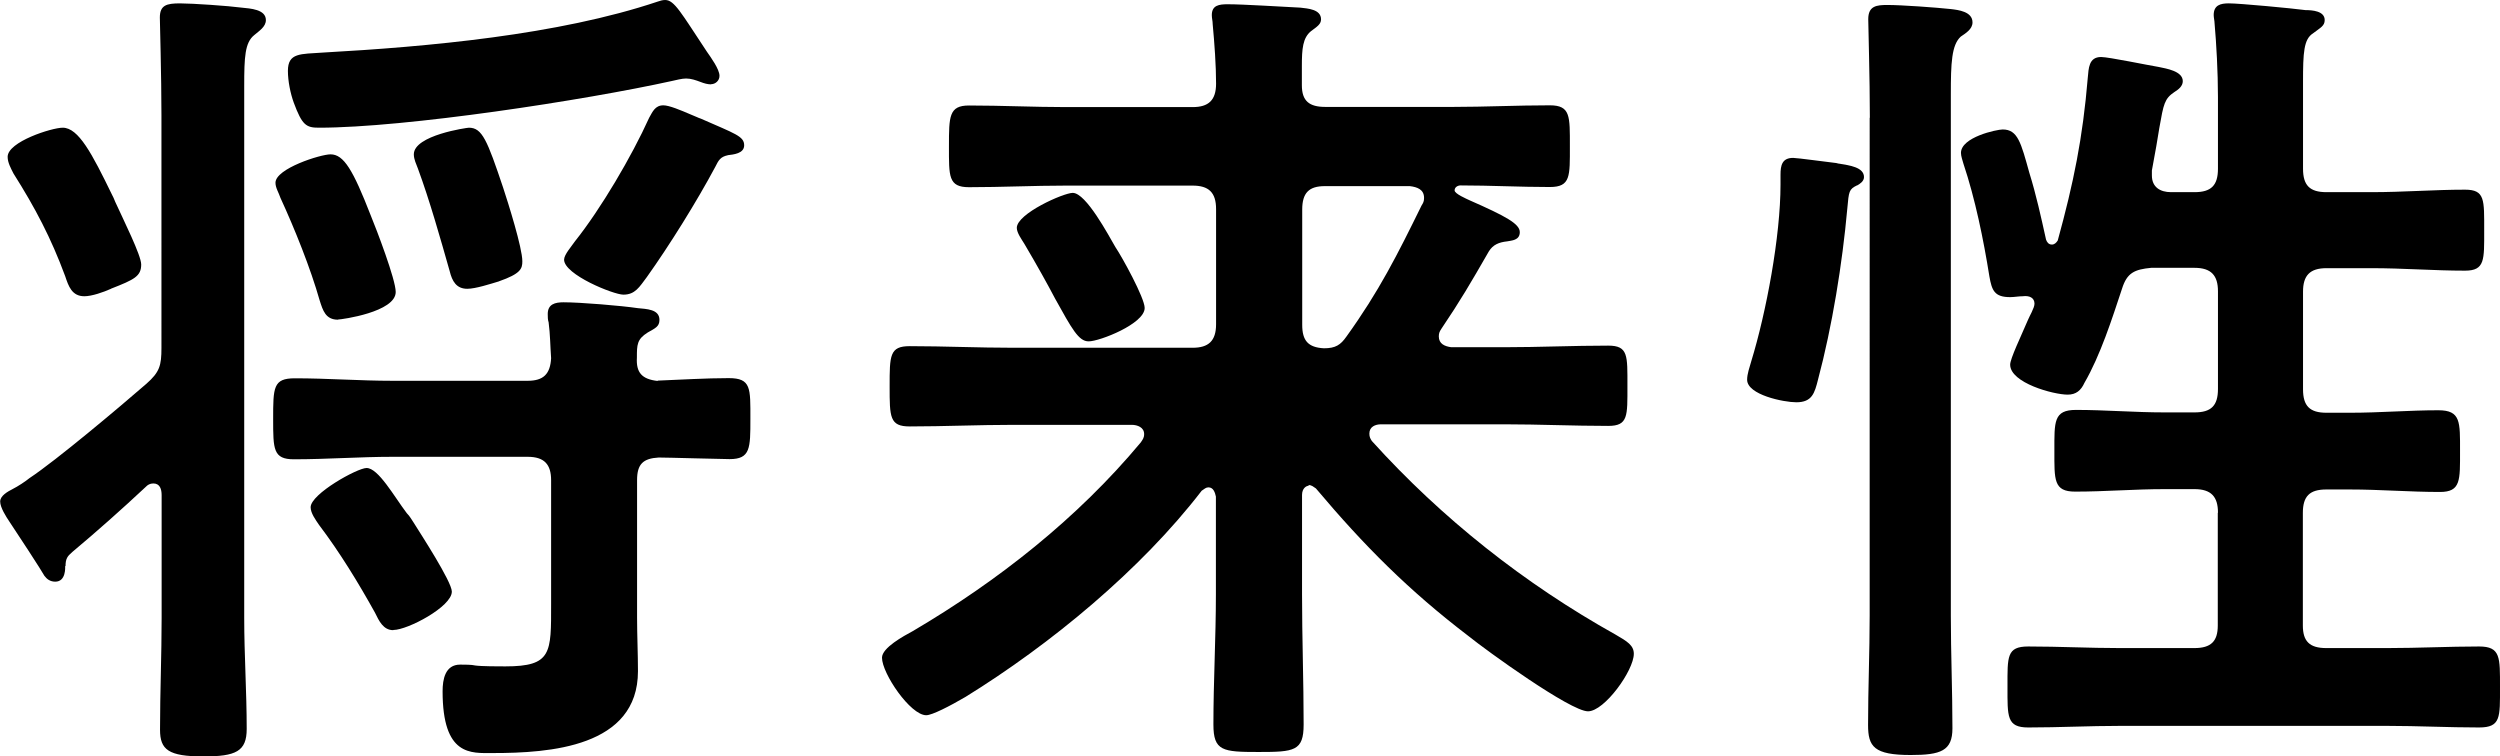 <?xml version="1.0" encoding="UTF-8"?>
<svg id="b" data-name="レイヤー 2" xmlns="http://www.w3.org/2000/svg" viewBox="0 0 140.76 42.58">
  <defs>
    <style>
      .d {
        stroke-width: 0px;
      }
    </style>
  </defs>
  <g id="c" data-name="レイヤー 1">
    <g>
      <path class="d" d="M3.67,31.86c0,.09.05.89-.56.89-.28,0-.47-.14-.61-.33-.09-.19-1.65-2.58-1.97-3.05-.19-.28-.52-.8-.52-1.13s.42-.56.71-.71c.28-.14.71-.42.94-.61,1.5-.99,5.12-4.04,6.58-5.31.75-.66.85-1.03.85-2.02V6.49c0-2.21-.09-5.31-.09-5.5,0-.7.38-.8,1.13-.8.71,0,2.73.14,3.48.24.47.05,1.36.09,1.36.7,0,.38-.38.61-.66.85-.52.42-.56,1.22-.56,2.87v29.94c0,2.07.14,4.18.14,6.25,0,1.27-.61,1.55-2.44,1.55-1.97,0-2.44-.38-2.44-1.5,0-2.12.09-4.18.09-6.3v-6.91c0-.33-.09-.66-.47-.66-.19,0-.33.09-.42.19-1.36,1.27-2.73,2.49-4.14,3.67-.28.24-.38.38-.38.8ZM6.25,16.26c-.42.19-1.08.42-1.5.42-.7,0-.89-.56-1.08-1.13-.8-2.16-1.69-3.85-2.91-5.78-.14-.28-.33-.61-.33-.94,0-.85,2.49-1.64,3.1-1.64.89,0,1.65,1.46,2.77,3.76.05.09.14.28.19.42.47,1.03,1.46,3.01,1.46,3.52,0,.66-.38.85-1.69,1.36ZM37.03,21.43c1.27-.05,2.73-.14,4-.14s1.22.56,1.22,2.3c0,1.65,0,2.26-1.17,2.26-.47,0-3.48-.09-3.99-.09-.89.05-1.22.38-1.22,1.27v7.75c0,.99.05,2.02.05,3.01,0,4.28-4.98,4.61-8.18,4.61-1.22,0-2.82.19-2.82-3.48,0-.66.14-1.5.99-1.5.23,0,.66,0,.85.05.33.05,1.36.05,1.69.05,2.63,0,2.58-.75,2.58-3.52v-6.96c0-.89-.38-1.32-1.32-1.32h-7.61c-1.83,0-3.71.14-5.55.14-1.17,0-1.17-.56-1.17-2.26,0-1.79,0-2.3,1.22-2.3,1.83,0,3.67.14,5.5.14h7.61c.89,0,1.27-.38,1.32-1.27-.05-.7-.05-1.32-.14-2.02-.05-.14-.05-.33-.05-.47,0-.56.42-.66.89-.66.94,0,3.24.19,4.18.33.47.05,1.22.05,1.22.66,0,.38-.24.47-.66.71-.61.38-.61.7-.61,1.41-.05.85.28,1.22,1.17,1.32ZM19.03,18c-.7,0-.85-.52-1.03-1.08-.52-1.83-1.41-4.04-2.21-5.78-.09-.28-.28-.56-.28-.85,0-.8,2.54-1.6,3.1-1.6.75,0,1.27.89,2.26,3.43.33.8,1.41,3.62,1.41,4.32,0,1.13-3.05,1.55-3.24,1.55ZM40.04,4.75c-.19,0-.38-.05-.61-.14-.24-.09-.52-.19-.8-.19-.24,0-.56.09-.8.14-4.89,1.08-14.99,2.63-19.88,2.63-.71,0-.94-.14-1.41-1.41-.19-.52-.33-1.22-.33-1.79,0-1.03.71-.94,1.97-1.03,5.92-.33,13.25-.99,18.85-2.87.14-.05.28-.09.42-.09.52,0,.89.71,2.35,2.91.23.33.71.99.71,1.36,0,.28-.24.47-.47.47ZM22.14,35.48c-.56,0-.8-.52-1.03-.99-.94-1.69-1.97-3.38-3.15-4.94-.19-.28-.47-.66-.47-.99,0-.75,2.63-2.21,3.15-2.21.66,0,1.55,1.6,2.26,2.54.19.19.28.38.38.52.38.61,2.16,3.34,2.16,3.9,0,.85-2.49,2.16-3.29,2.16ZM28.1,15.84c-.47.14-1.32.42-1.79.42-.61,0-.85-.42-.99-.99-.52-1.83-1.13-3.99-1.79-5.78-.09-.24-.23-.52-.23-.8,0-1.08,3.01-1.5,3.1-1.5.75,0,1.03.7,1.93,3.38.28.85,1.08,3.38,1.08,4.14,0,.42-.09.7-1.32,1.13ZM40.98,8.74c-.42.09-.52.28-.71.66-1.03,1.93-2.58,4.42-3.85,6.2-.42.56-.66.99-1.32.99-.56,0-3.34-1.13-3.34-1.97,0-.28.42-.75.61-1.03,1.46-1.83,3.2-4.79,4.18-6.96.19-.33.33-.7.8-.7.33,0,.99.28,1.55.52.24.09.42.19.56.23,1.93.85,2.44.99,2.44,1.5,0,.47-.61.52-.94.56Z"/>
      <path class="d" d="M73.69,27.35c-.14,0-.38.14-.38.52v5.59c0,2.44.09,4.89.09,7.33,0,1.5-.52,1.55-2.54,1.55s-2.54-.05-2.54-1.55c0-2.44.14-4.89.14-7.33v-5.5c-.05-.23-.14-.52-.42-.52-.14,0-.23.09-.38.19-3.43,4.46-8.51,8.65-13.3,11.61-.89.52-1.88,1.03-2.21,1.03-.89,0-2.49-2.35-2.49-3.24,0-.56,1.22-1.22,1.74-1.5,4.79-2.82,9.26-6.34,12.83-10.62.09-.14.19-.24.19-.47,0-.38-.38-.52-.7-.52h-6.67c-1.97,0-3.9.09-5.83.09-1.13,0-1.13-.52-1.13-2.26s0-2.26,1.13-2.26c1.93,0,3.85.09,5.83.09h10.1c.89,0,1.32-.38,1.32-1.32v-6.49c0-.94-.42-1.32-1.32-1.32h-7.14c-1.79,0-3.62.09-5.45.09-1.17,0-1.13-.61-1.13-2.3s0-2.3,1.13-2.3c1.83,0,3.67.09,5.45.09h7.14c.89,0,1.32-.38,1.32-1.32,0-1.03-.09-2.26-.19-3.34,0-.19-.05-.33-.05-.52,0-.56.42-.61.89-.61.89,0,3.05.14,4.09.19.42.05,1.17.09,1.17.66,0,.28-.24.42-.56.66-.47.38-.52.99-.52,1.97v1.08c0,.89.42,1.22,1.32,1.22h7.19c1.79,0,3.62-.09,5.45-.09,1.17,0,1.13.61,1.13,2.3s.05,2.3-1.13,2.3c-1.69,0-3.34-.09-5.03-.09-.14,0-.33.09-.33.28s.66.47.85.56c2.02.89,2.82,1.32,2.82,1.79s-.47.47-.71.52c-.47.05-.8.19-1.03.56-1.03,1.79-1.6,2.77-2.68,4.37-.09.14-.14.23-.14.42,0,.42.33.56.7.61h3.01c1.93,0,3.85-.09,5.83-.09,1.13,0,1.08.56,1.08,2.26s.05,2.26-1.08,2.26c-1.97,0-3.9-.09-5.83-.09h-6.96c-.33,0-.66.14-.66.52,0,.19.05.28.14.42,3.95,4.37,8.6,8.04,13.72,10.9.66.38,1.03.61,1.03,1.08,0,.94-1.65,3.24-2.58,3.24-.99,0-5.73-3.43-6.72-4.23-3.38-2.58-5.87-5.08-8.6-8.32-.14-.09-.23-.19-.42-.19ZM61.29,19.22c-.56,0-.94-.71-1.88-2.4-.42-.8-.99-1.83-1.74-3.1-.14-.23-.42-.61-.42-.89,0-.8,2.63-1.97,3.15-1.97.75,0,2.02,2.4,2.4,3.05.38.56,1.65,2.87,1.65,3.43,0,.89-2.54,1.88-3.15,1.88ZM80.18,11.14c0-.47-.38-.61-.8-.66h-4.79c-.89,0-1.27.38-1.27,1.32v6.49c0,.89.33,1.27,1.22,1.32.66,0,.94-.19,1.27-.66,1.83-2.54,2.87-4.61,4.23-7.38.09-.14.14-.23.14-.42Z"/>
      <path class="d" d="M104.57,10.43c-.47.23-.47.33-.56,1.32-.28,3.1-.85,6.63-1.65,9.63-.19.75-.33,1.27-1.22,1.27-.71,0-2.77-.42-2.77-1.27,0-.33.14-.71.23-1.03.85-2.77,1.65-7.05,1.65-9.96v-.56c0-.52.09-.94.71-.94.23,0,1.97.24,2.35.28.09,0,.19.05.28.05.52.09,1.36.19,1.36.75,0,.24-.23.38-.38.47ZM105.28,6.63c0-2.3-.09-5.08-.09-5.55,0-.75.47-.8,1.08-.8.8,0,2.73.14,3.57.23.42.05,1.22.14,1.22.75,0,.38-.38.61-.66.8-.52.47-.56,1.5-.56,3.24v29.37c0,2.11.09,4.23.09,6.34,0,1.27-.66,1.5-2.35,1.5-2.07,0-2.4-.47-2.4-1.69,0-2.07.09-4.09.09-6.16V6.63ZM124.88,28.86c0-.89-.38-1.32-1.32-1.32h-1.69c-1.69,0-3.34.14-5.03.14-1.22,0-1.17-.66-1.17-2.3s-.05-2.3,1.22-2.3c1.64,0,3.29.14,4.98.14h1.69c.94,0,1.32-.38,1.32-1.32v-5.5c0-.89-.38-1.32-1.32-1.32h-2.44c-.94.09-1.36.28-1.64,1.17-.56,1.69-1.22,3.76-2.12,5.31-.19.42-.47.66-.94.66-.8,0-3.24-.66-3.24-1.69,0-.33.61-1.6.99-2.49.09-.23.38-.7.38-.94,0-.33-.28-.47-.66-.42-.24,0-.47.05-.71.05-.89,0-1.03-.38-1.17-1.17-.33-2.07-.8-4.37-1.46-6.34-.05-.19-.14-.42-.14-.61,0-.89,2.02-1.32,2.35-1.32.85,0,1.03.75,1.5,2.44.38,1.22.66,2.49.94,3.76.05.14.14.28.33.28.14,0,.24-.09.33-.23.89-3.24,1.41-5.78,1.69-9.16.05-.52.05-1.17.75-1.17.42,0,2.68.47,3.24.56.42.09,1.36.23,1.36.8,0,.28-.24.47-.47.61-.56.38-.61.66-.85,2.02-.09.61-.23,1.36-.42,2.4v.28c0,.66.47.94,1.08.94h1.32c.94,0,1.32-.38,1.32-1.32v-4.04c0-1.41-.09-3.01-.19-4.14,0-.14-.05-.33-.05-.47,0-.56.38-.66.85-.66.61,0,3.57.28,4.32.38.38,0,1.08.05,1.08.56,0,.33-.23.42-.66.75-.52.33-.56,1.08-.56,2.73v4.89c0,.94.38,1.32,1.32,1.32h2.54c1.79,0,3.53-.14,5.26-.14,1.13,0,1.08.56,1.08,2.3,0,1.65.05,2.26-1.08,2.26-1.74,0-3.48-.14-5.26-.14h-2.54c-.94,0-1.32.42-1.32,1.32v5.5c0,.94.38,1.32,1.32,1.32h1.32c1.69,0,3.34-.14,4.98-.14,1.27,0,1.22.66,1.22,2.3s.05,2.3-1.13,2.3c-1.69,0-3.38-.14-5.08-.14h-1.32c-.94,0-1.32.38-1.32,1.32v6.34c0,.89.38,1.27,1.32,1.27h3.43c1.74,0,3.48-.09,5.17-.09,1.22,0,1.18.61,1.18,2.3s.05,2.26-1.18,2.26c-1.74,0-3.43-.09-5.17-.09h-15.04c-1.74,0-3.43.09-5.17.09-1.22,0-1.17-.61-1.17-2.3s-.05-2.26,1.17-2.26c1.74,0,3.43.09,5.17.09h4.18c.94,0,1.32-.38,1.32-1.27v-6.34Z"/>
    </g>
  </g>
</svg>
